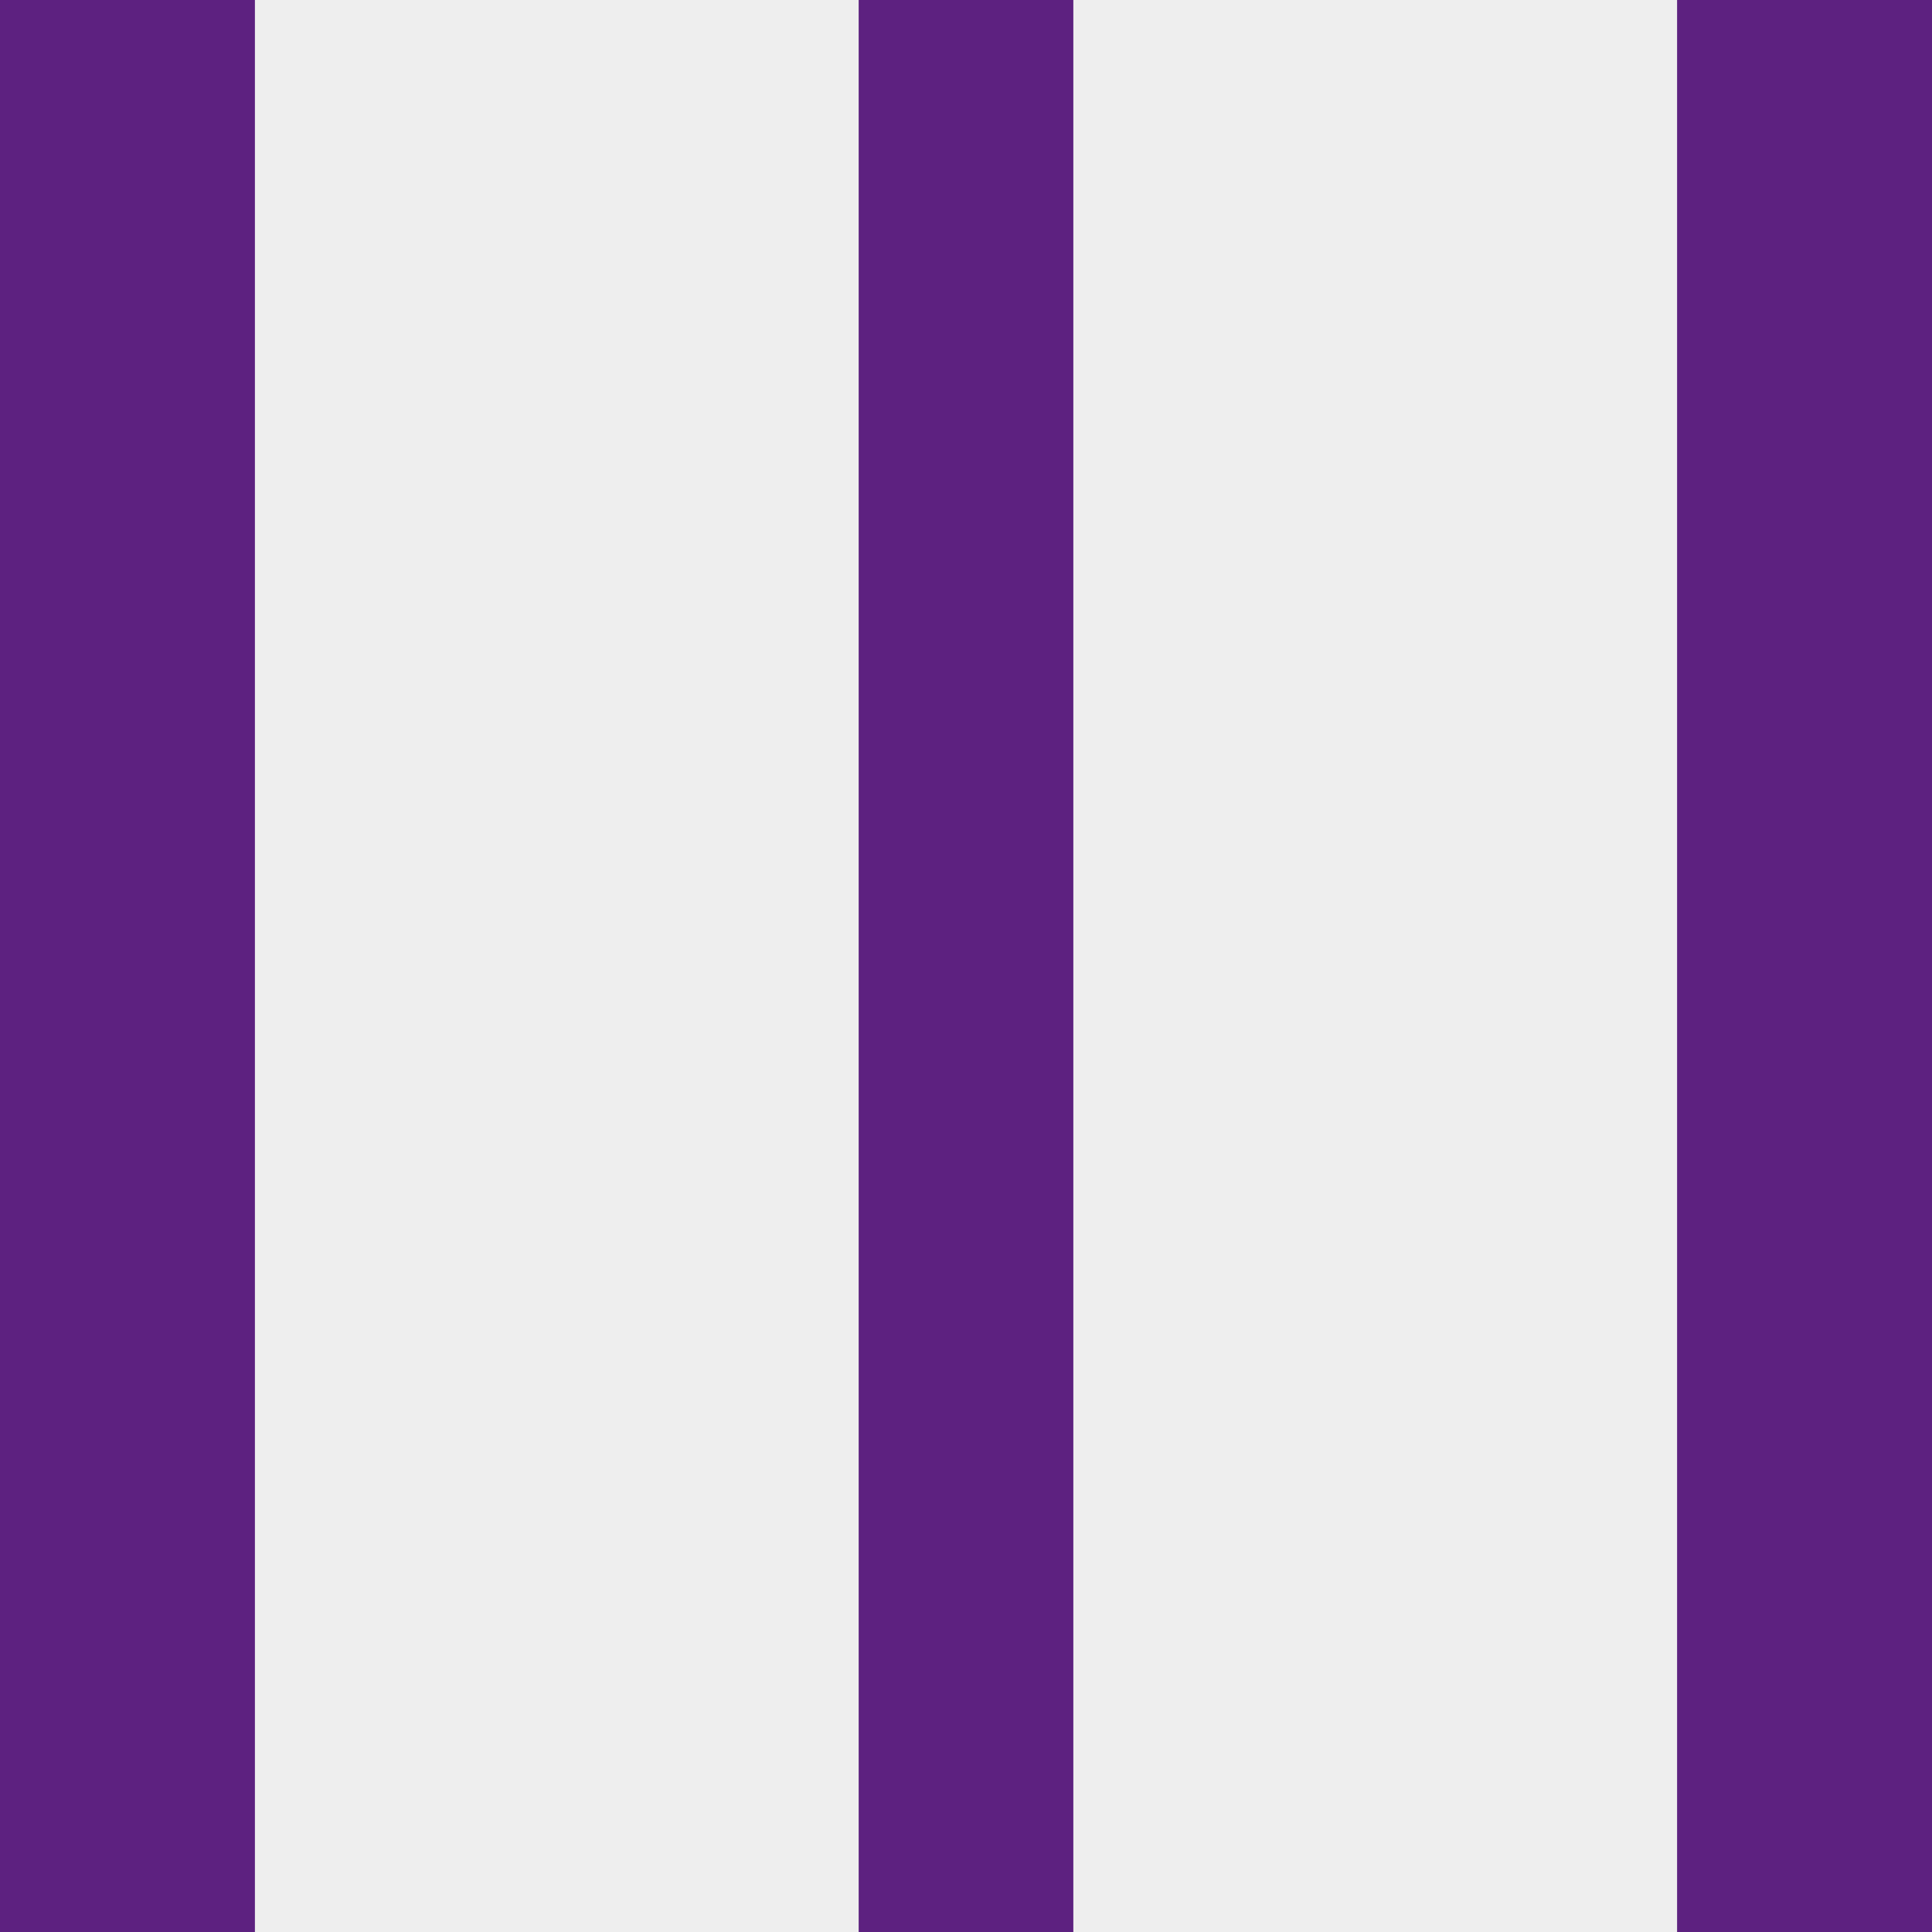 <?xml version="1.0" encoding="utf-8"?>
<!-- Generator: Adobe Illustrator 22.1.0, SVG Export Plug-In . SVG Version: 6.00 Build 0)  -->
<svg version="1.1" id="Layer_1" xmlns="http://www.w3.org/2000/svg" xmlns:xlink="http://www.w3.org/1999/xlink" x="0px" y="0px"
	 viewBox="0 0 144 144" style="enable-background:new 0 0 144 144;" xml:space="preserve">
<style type="text/css">
	.st0{fill:#5D2180;}
	.st1{fill:#EEEEEE;}
</style>
<rect class="st0" width="144" height="144"/>
<rect x="19" class="st1" width="45" height="144"/>
<rect x="80" class="st1" width="45" height="144"/>
</svg>
